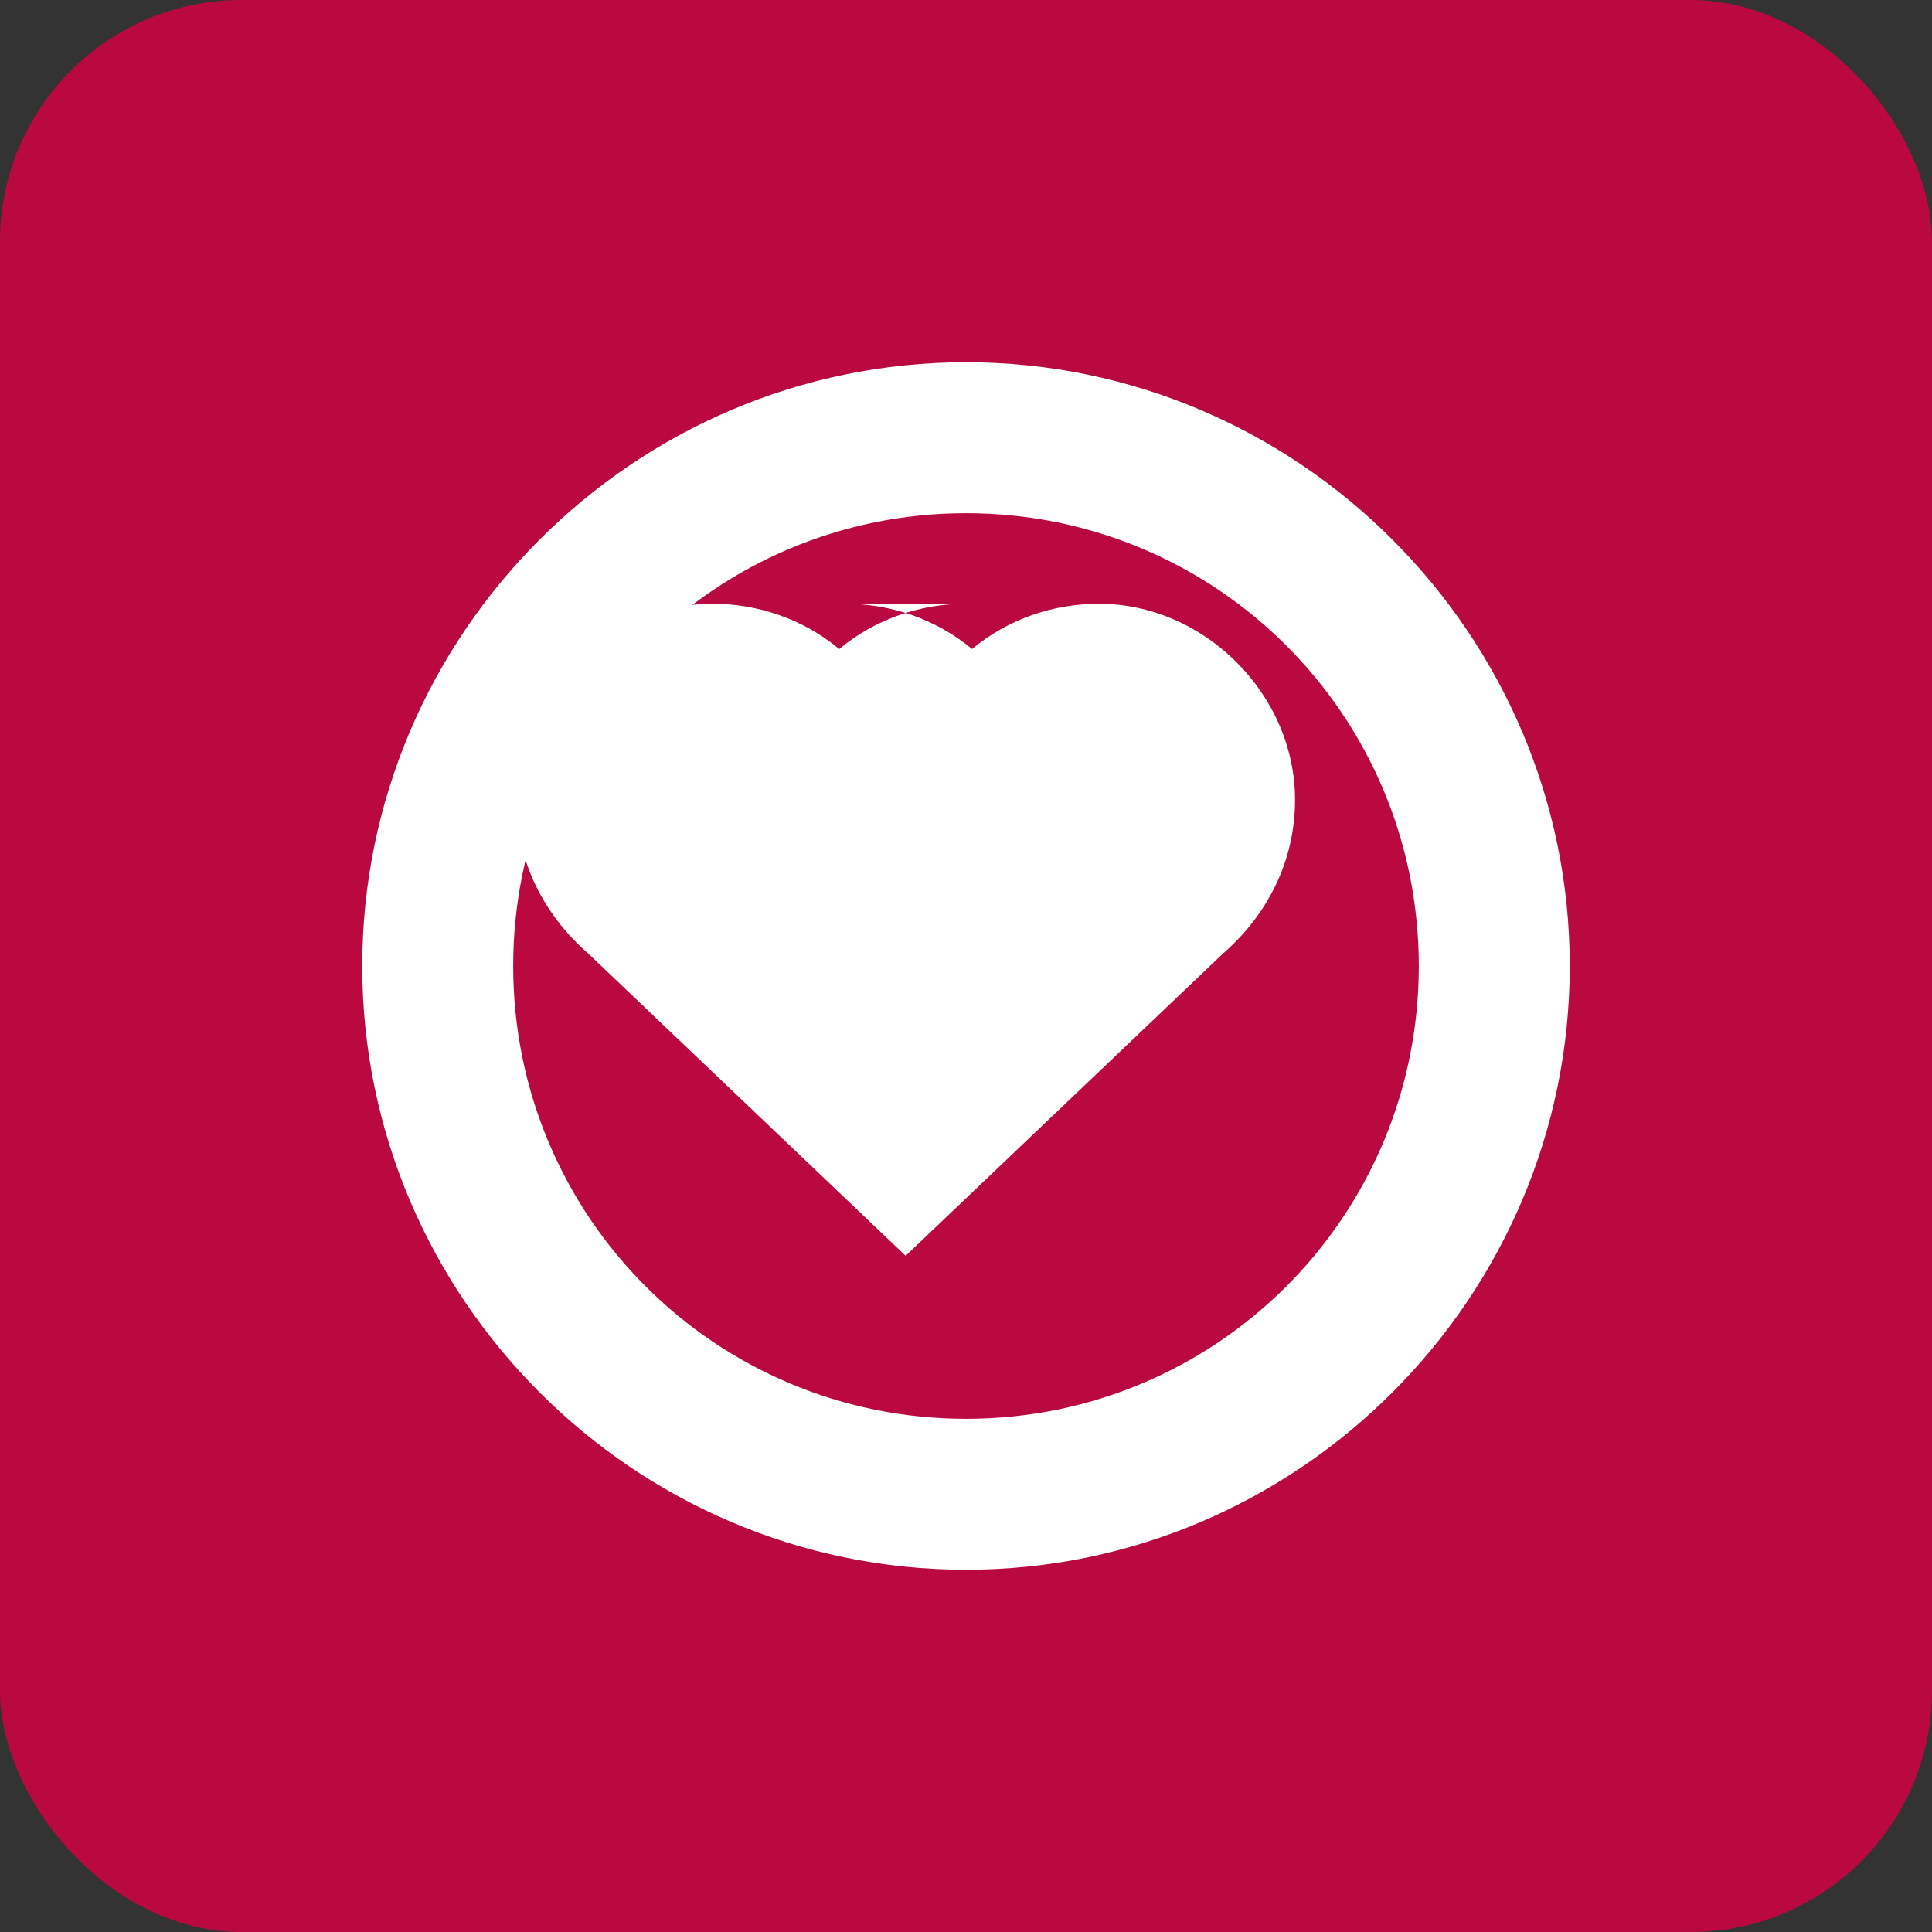 <svg xmlns="http://www.w3.org/2000/svg" viewBox="0 0 64 64">
  <rect x="0" y="0" width="64" height="64" fill="#333333" stroke="none"/>
  <rect width="64" height="64" rx="8" fill="#ba0840"/>
  <path d="M32 12c-11 0-20 9-20 20s9 20 20 20 20-9 20-20-9-20-20-20zm0 35c-8.3 0-15-6.7-15-15s6.7-15 15-15 15 6.7 15 15-6.7 15-15 15z" fill="#fff"/>
  <path d="M32 20c-1.5 0-3 .5-4.2 1.5-1.2-1-2.7-1.5-4.2-1.5-3.5 0-6.5 3-6.5 6.5 0 2 .9 3.8 2.4 5.1l10.5 10 10.5-10c1.5-1.3 2.4-3.1 2.4-5.1 0-3.5-3-6.5-6.5-6.5-1.5 0-3 .5-4.2 1.5-1.2-1-2.7-1.5-4.2-1.5z" fill="#fff"/>
</svg>
